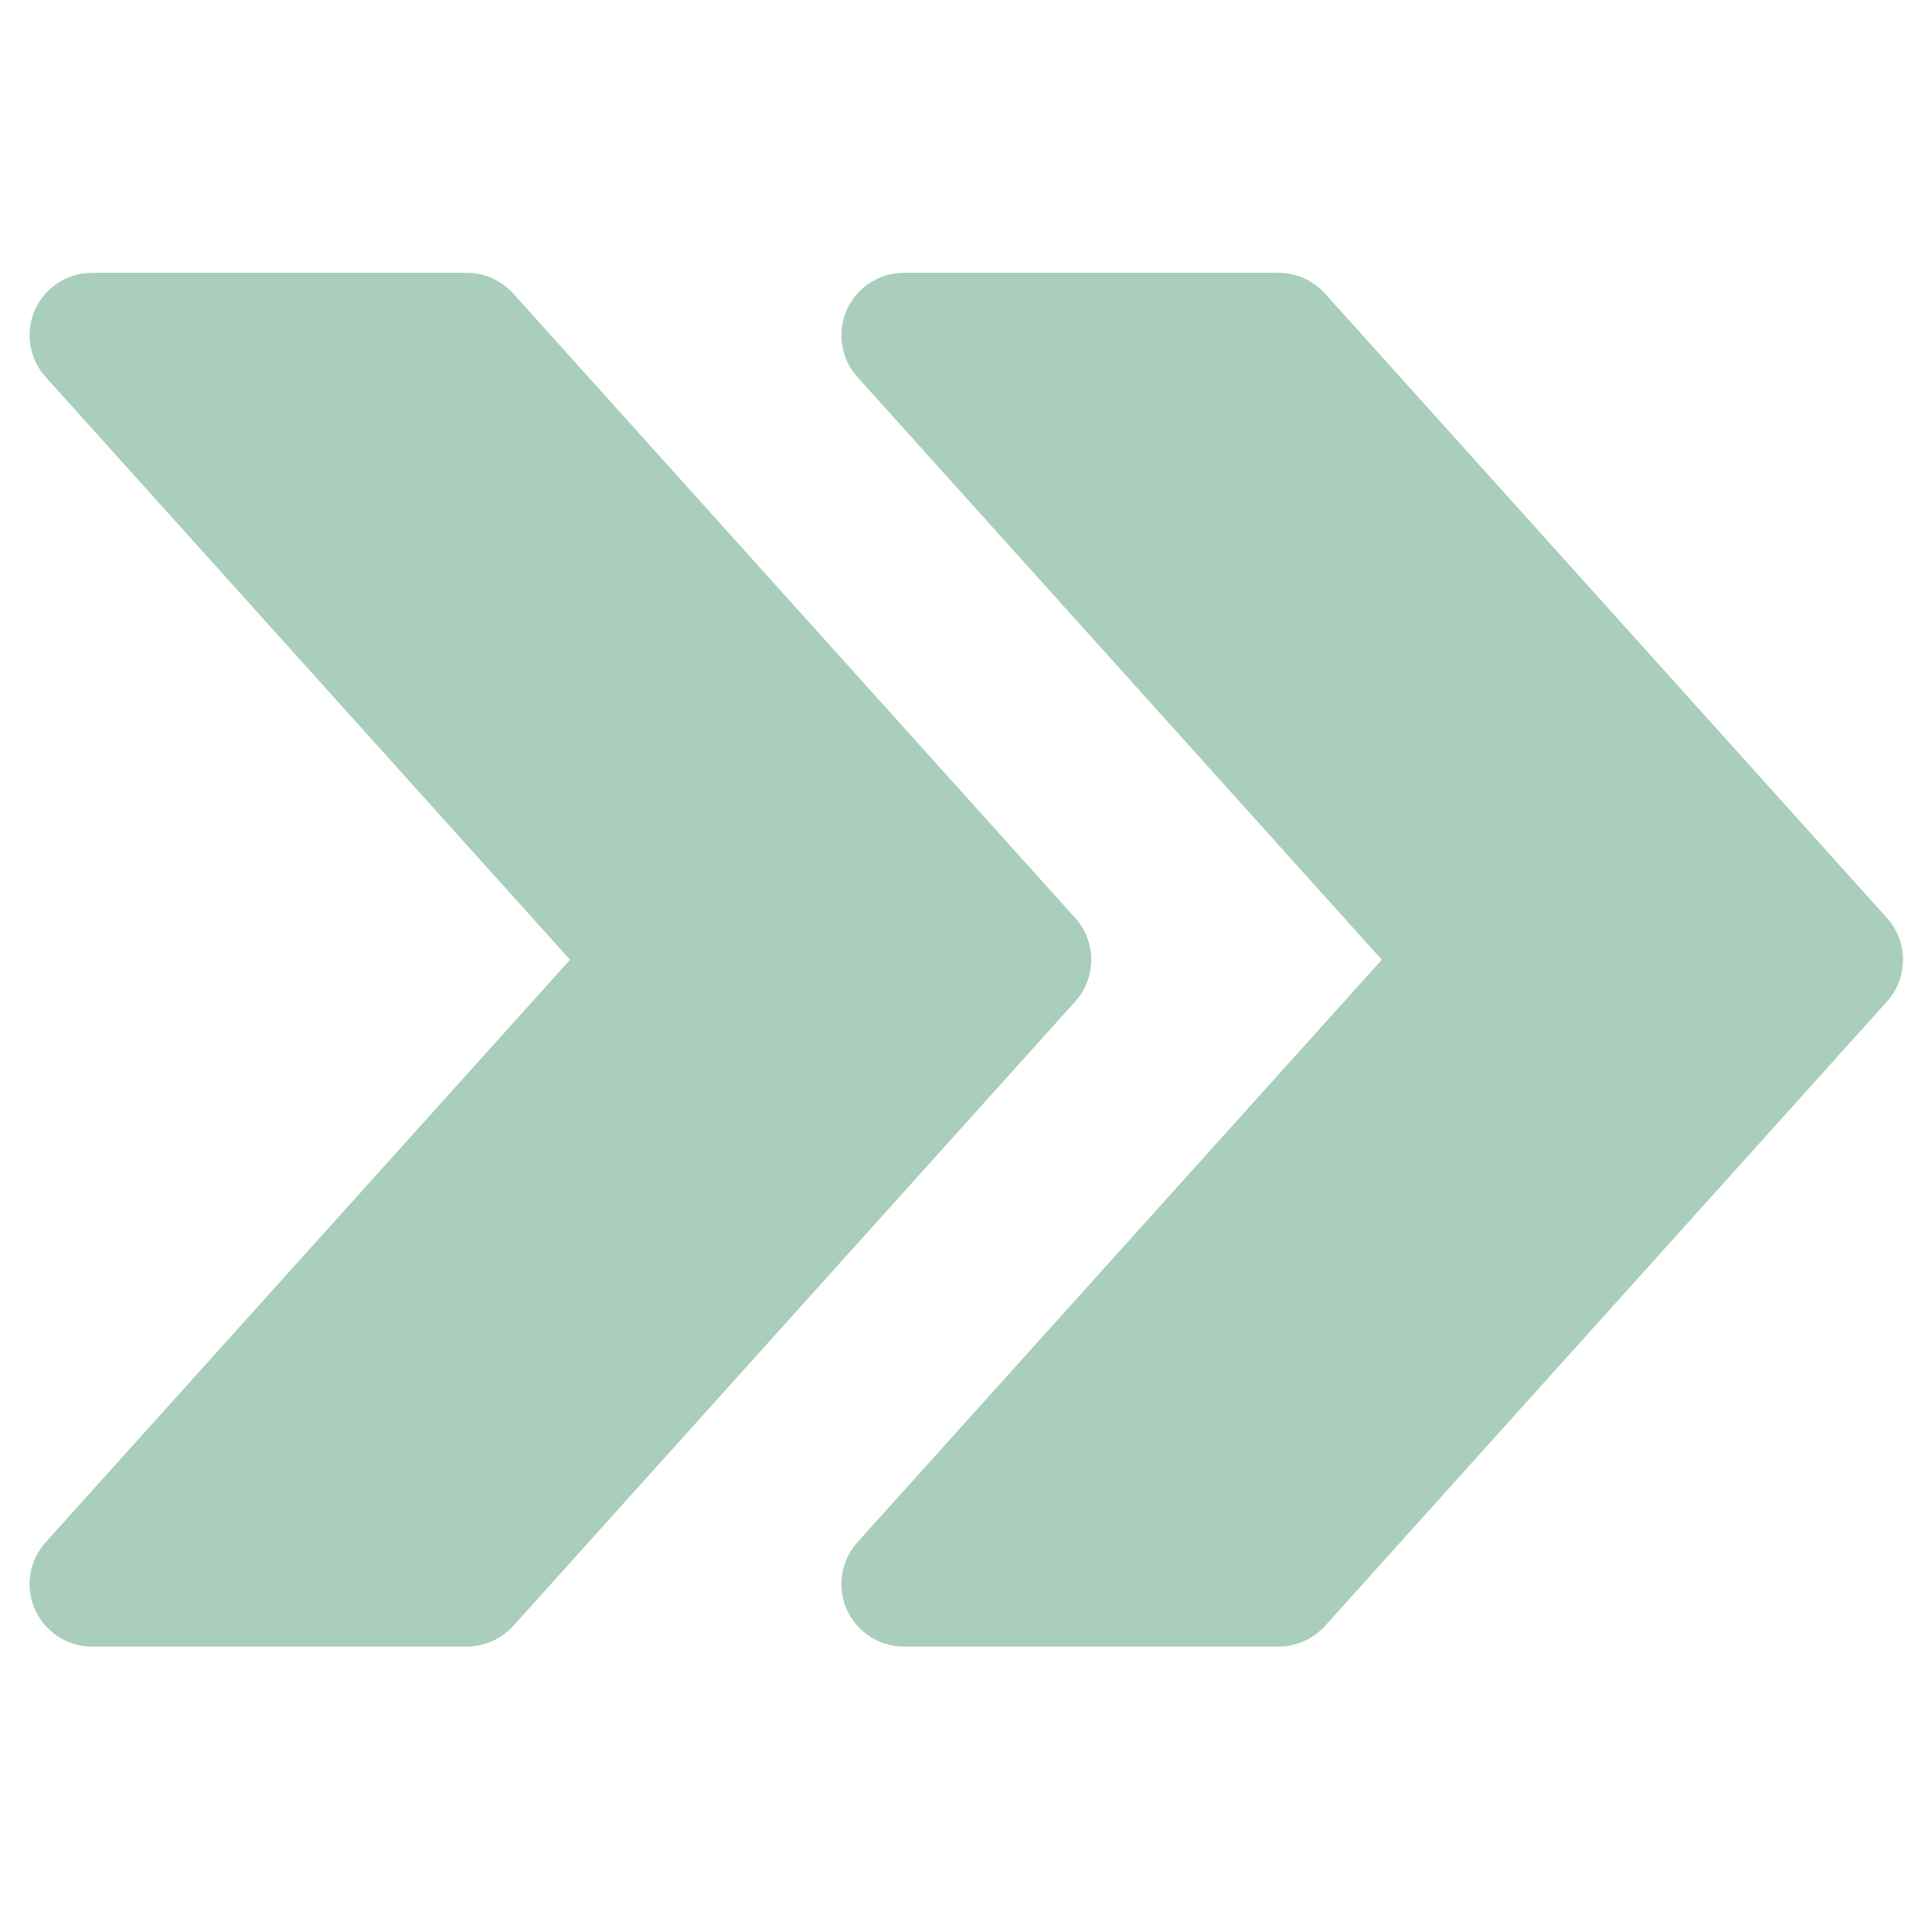 <?xml version="1.0" encoding="UTF-8"?>
<svg xmlns="http://www.w3.org/2000/svg" width="33" height="33" viewBox="0 0 33 33" fill="none">
  <g clip-path="url(#clip0_81_51)">
    <path d="M32.231 15.68L22.632 5.014C22.427 4.788 22.141 4.66 21.838 4.66H15.439C15.018 4.66 14.637 4.907 14.464 5.291C14.293 5.677 14.364 6.128 14.645 6.439L23.602 16.393L14.645 26.344C14.364 26.658 14.291 27.108 14.464 27.492C14.637 27.878 15.018 28.125 15.439 28.125H21.838C22.141 28.125 22.427 27.995 22.632 27.773L32.231 17.107C32.596 16.702 32.596 16.083 32.231 15.68Z" fill="#A9CEBB"></path>
    <path d="M18.365 15.68L8.766 5.014C8.561 4.788 8.275 4.66 7.972 4.66H1.573C1.152 4.66 0.771 4.907 0.598 5.291C0.427 5.677 0.498 6.128 0.779 6.439L9.737 16.393L0.779 26.344C0.498 26.658 0.425 27.108 0.598 27.492C0.771 27.878 1.152 28.125 1.573 28.125H7.972C8.275 28.125 8.561 27.995 8.766 27.773L18.365 17.107C18.73 16.702 18.73 16.083 18.365 15.68Z" fill="#A9CEBB"></path>
  </g>
  <defs>
    <clipPath id="clip0_81_51">
      <rect width="32" height="32" fill="white" transform="translate(0.505 0.393)"></rect>
    </clipPath>
  </defs>
</svg>
